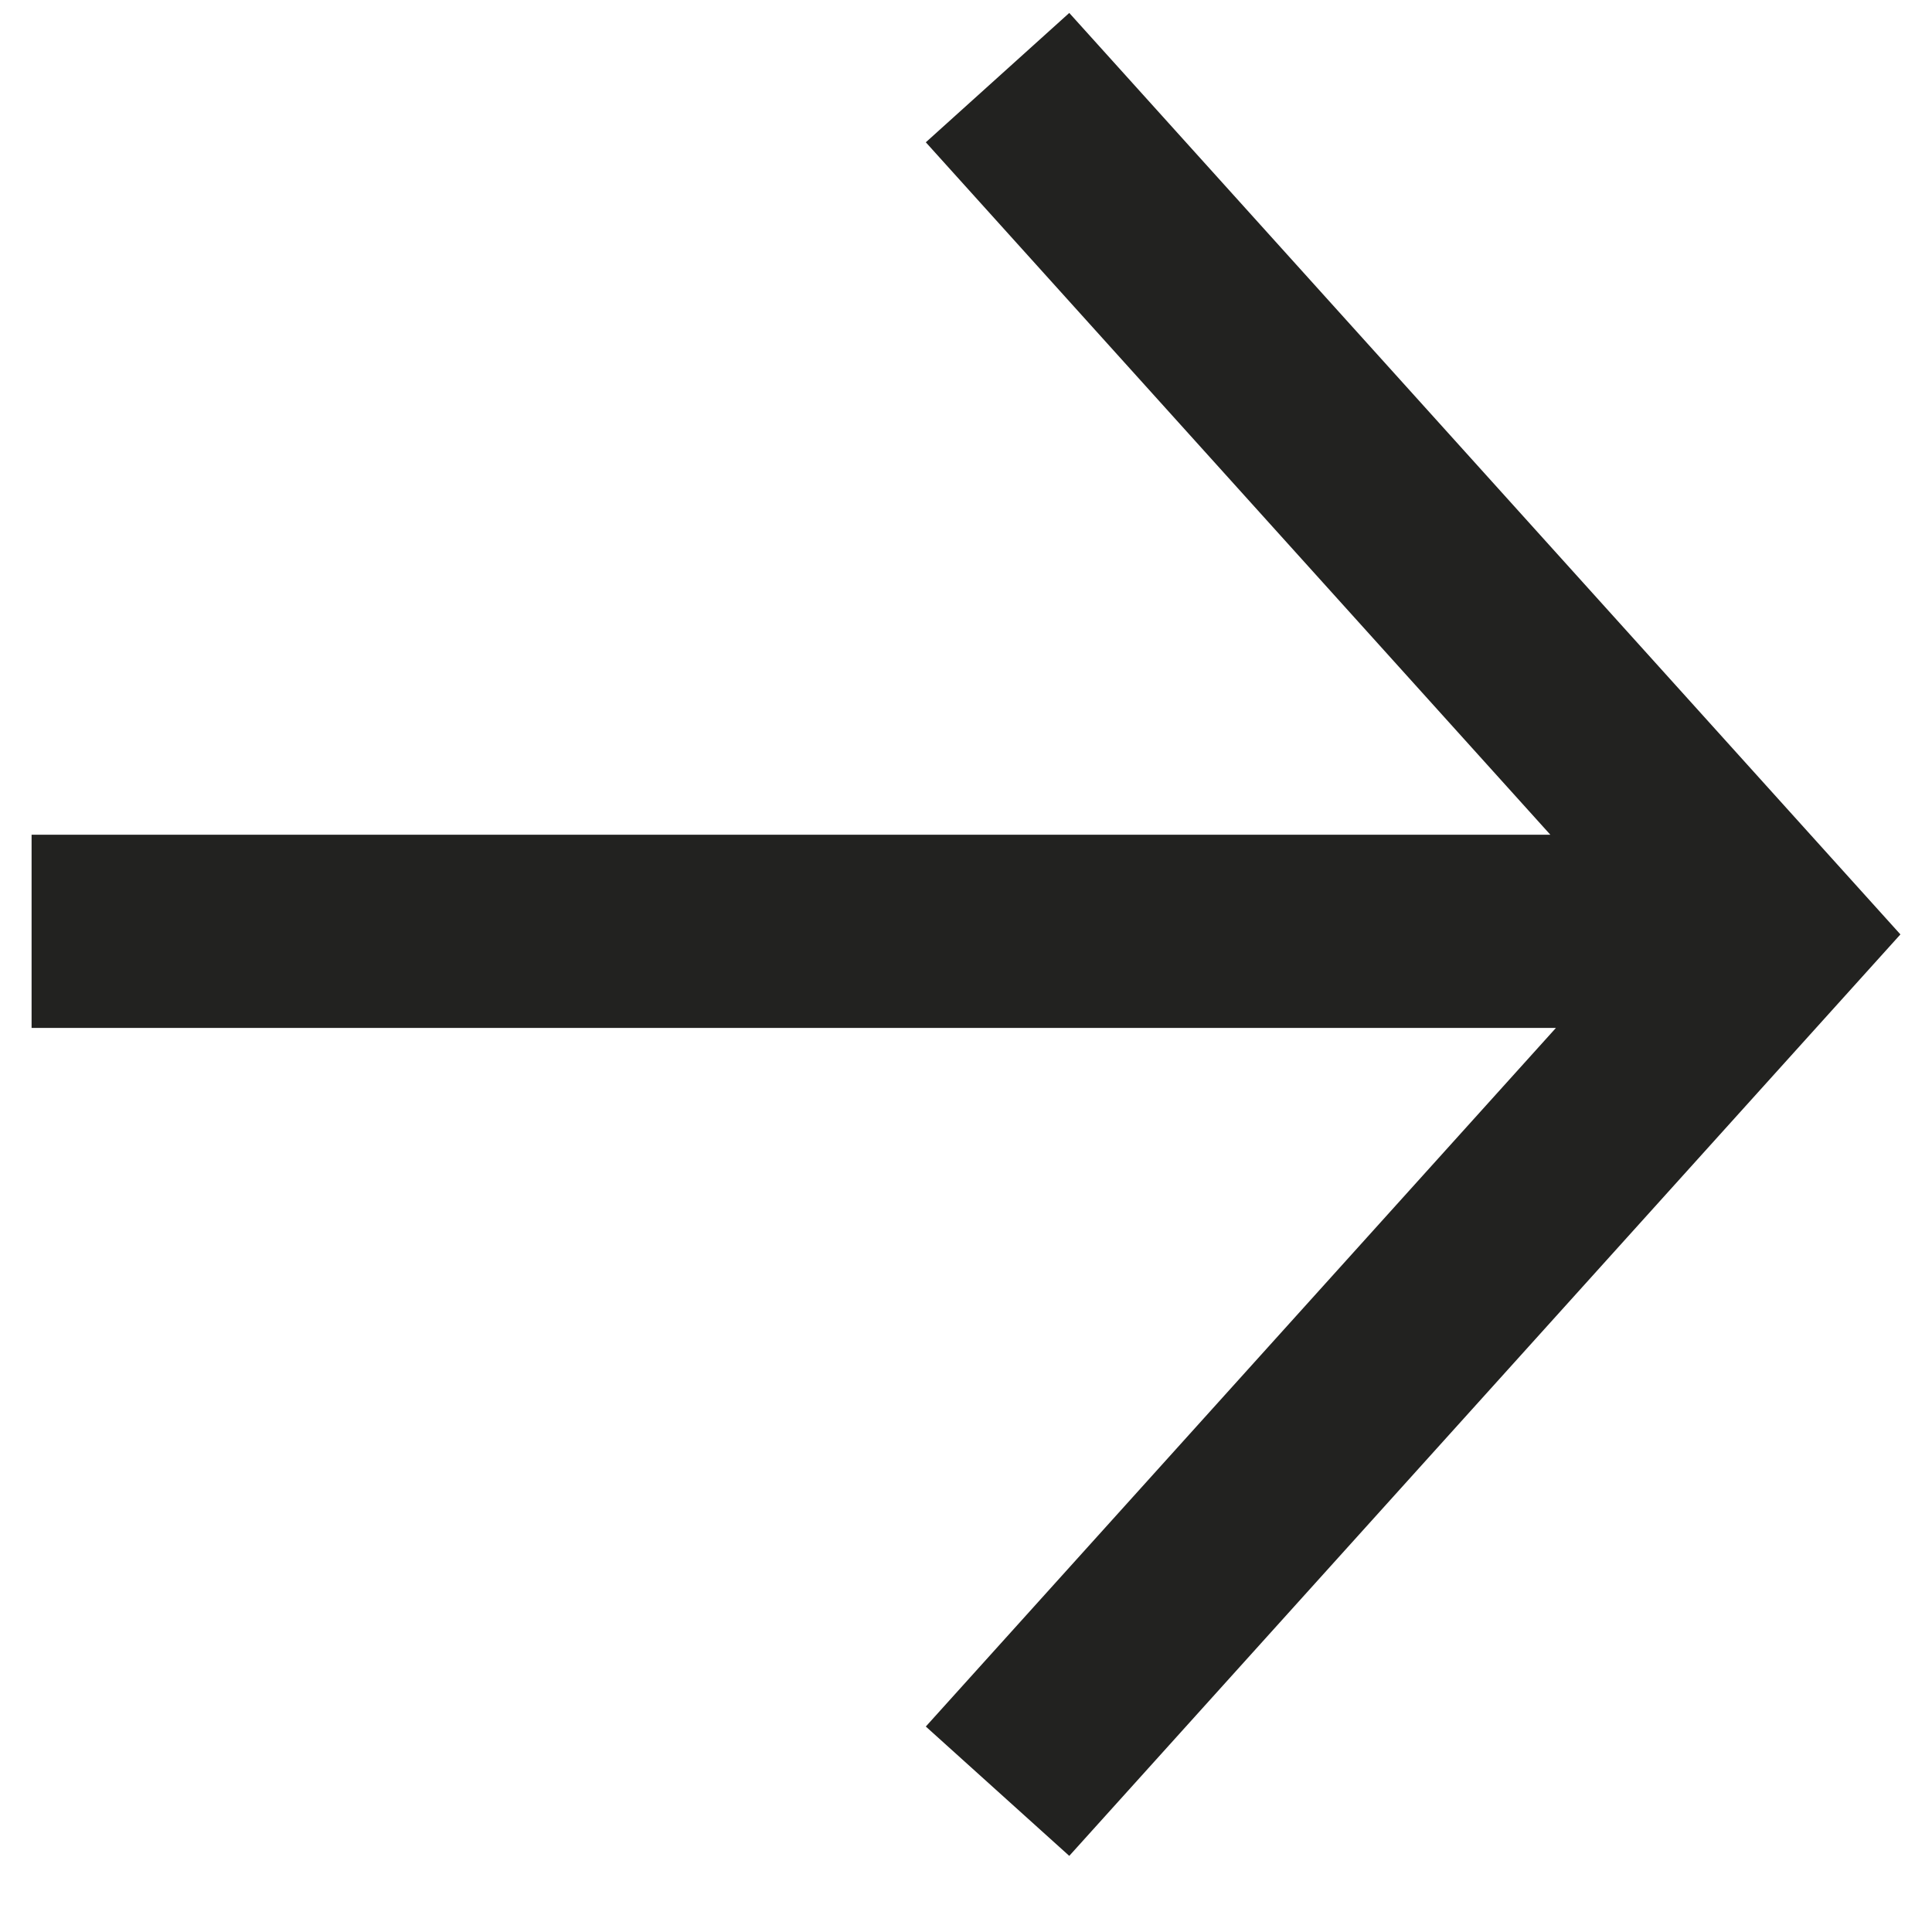 <svg width="20" height="20" viewBox="0 0 20 20" fill="none" xmlns="http://www.w3.org/2000/svg">
<path d="M16.049 8.641L0.327 8.641L0.327 10.641L16.107 10.641L9.584 17.873L11.069 19.212L19.673 9.673L11.069 0.134L9.584 1.473L16.049 8.641Z" fill="#222220"/>
</svg>
